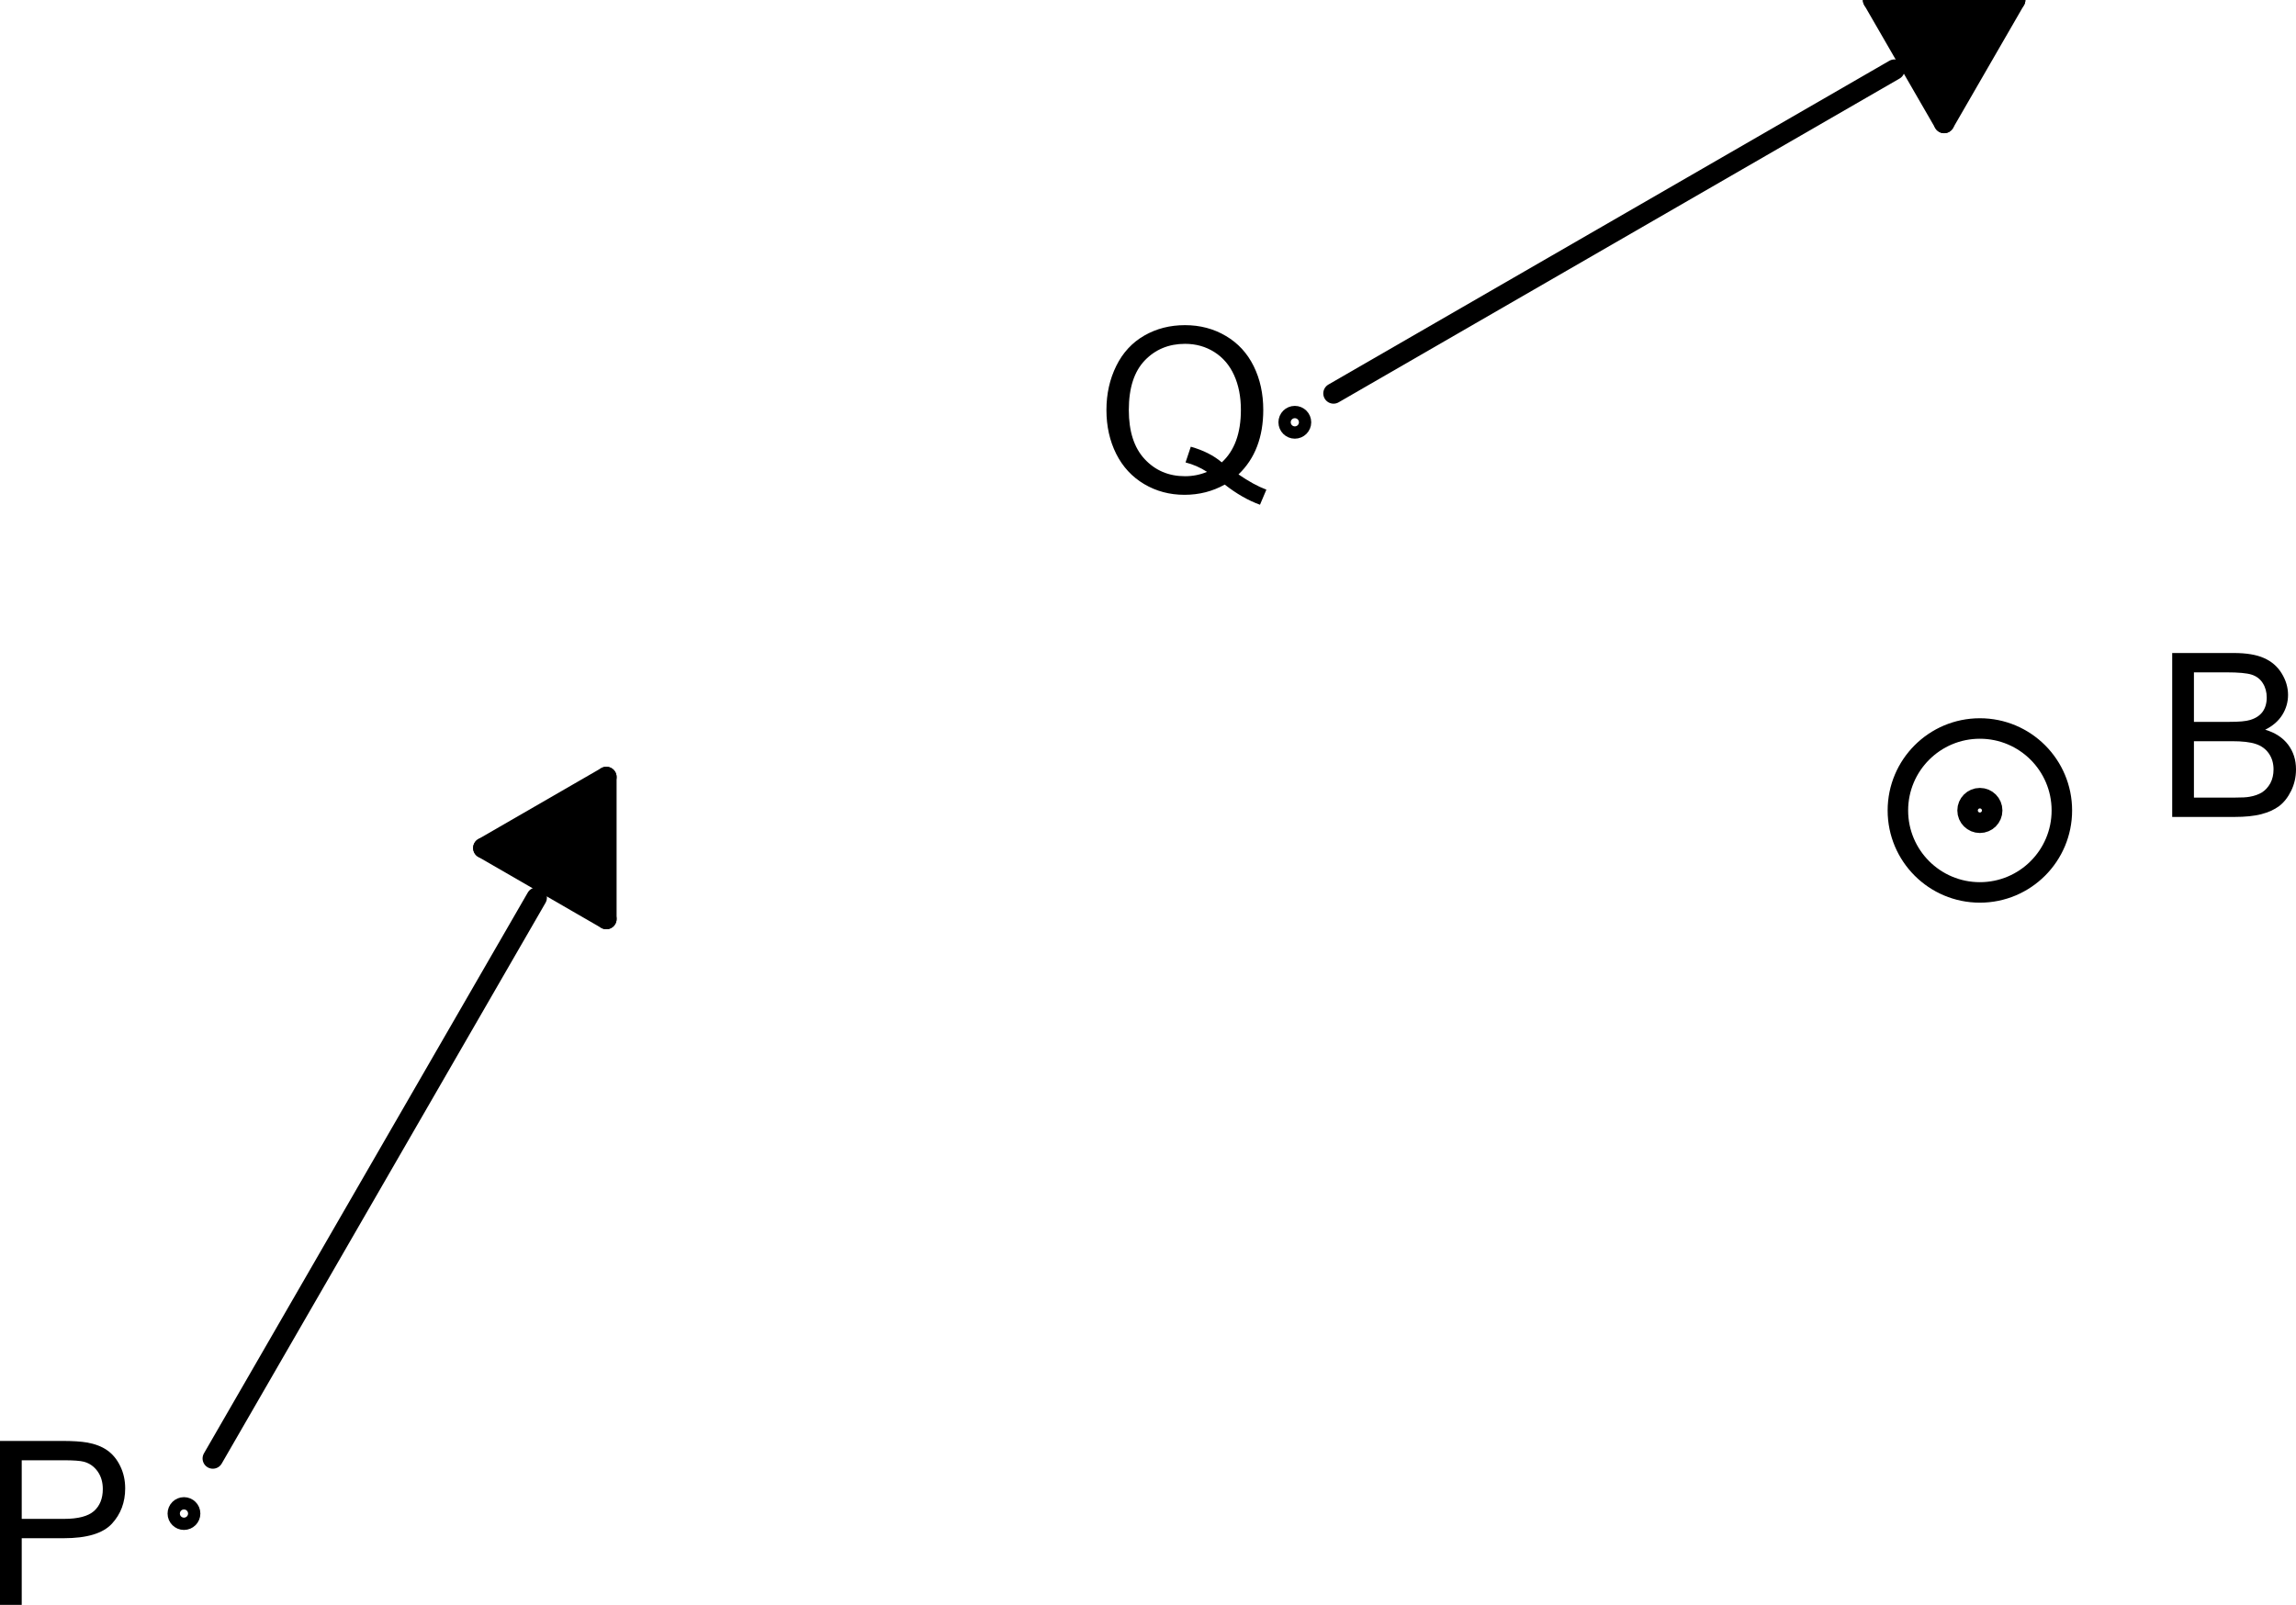 <?xml version="1.0" encoding="UTF-8" standalone="no"?>
<!-- 2014-09-20 06:32:12 Generated by QCAD SVG Exporter -->

<svg
   xmlns:dc="http://purl.org/dc/elements/1.1/"
   xmlns:cc="http://creativecommons.org/ns#"
   xmlns:rdf="http://www.w3.org/1999/02/22-rdf-syntax-ns#"
   xmlns:svg="http://www.w3.org/2000/svg"
   xmlns="http://www.w3.org/2000/svg"
   xmlns:sodipodi="http://sodipodi.sourceforge.net/DTD/sodipodi-0.dtd"
   xmlns:inkscape="http://www.inkscape.org/namespaces/inkscape"
   width="28.006mm"
   height="19.58mm"
   viewBox="33.504 -32.967 28.006 19.58"
   version="1.1"
   style="stroke-linecap:round;stroke-linejoin:round;fill:none"
   id="svg2"
   inkscape:version="0.48.4 r9939"
   sodipodi:docname="06.svg">
  <defs
     id="defs52" />
  <sodipodi:namedview
     pagecolor="#ffffff"
     bordercolor="#666666"
     borderopacity="1"
     objecttolerance="10"
     gridtolerance="10"
     guidetolerance="10"
     inkscape:pageopacity="0"
     inkscape:pageshadow="2"
     inkscape:window-width="640"
     inkscape:window-height="480"
     id="namedview50"
     showgrid="false"
     inkscape:zoom="3.4015875"
     inkscape:cx="49.616753"
     inkscape:cy="34.689686"
     inkscape:window-x="0"
     inkscape:window-y="0"
     inkscape:window-maximized="0"
     inkscape:current-layer="svg2" />
  <g
     transform="scale(1,-1)"
     id="g4">
    <!-- Block Reference -->
    <g
       id="g6">
      <!-- Line -->
      <path
         d="M36.1,15.173 L40.05,22.015 "
         style="stroke:#000000;stroke-width:0.25;"
         id="path8" />
      <!-- Line -->
      <path
         d="M40.9,23.487 L39.4,22.621 "
         style="stroke:#000000;stroke-width:0.25;"
         id="path10" />
      <!-- Line -->
      <path
         d="M39.4,22.621 L40.9,21.755 "
         style="stroke:#000000;stroke-width:0.25;"
         id="path12" />
      <!-- Line -->
      <path
         d="M40.9,21.755 L40.9,23.487 "
         style="stroke:#000000;stroke-width:0.25;"
         id="path14" />
      <!-- Hatch -->
      <path
         d="M40.9,23.487 L39.4,22.621 L40.9,21.755 L40.9,23.487 "
         style="fill:#000000;fill-rule:evenodd;"
         id="path16" />
    </g>
    <!-- Text: P -->
    <g
       id="g18">
      <path
         d="M33.504,13.387 L33.504,15.387 L34.259,15.387 C34.392,15.387 34.493,15.38 34.563,15.368 C34.661,15.351 34.744,15.32 34.81,15.274 C34.876,15.228 34.93,15.164 34.97,15.081 C35.011,14.998 35.031,14.907 35.031,14.808 C35.031,14.638 34.977,14.494 34.869,14.377 C34.76,14.259 34.565,14.2 34.282,14.2 L33.769,14.2 L33.769,13.387 L33.504,13.387 M33.769,14.436 L34.286,14.436 C34.457,14.436 34.578,14.468 34.65,14.531 C34.722,14.595 34.758,14.685 34.758,14.8 C34.758,14.884 34.737,14.955 34.695,15.015 C34.652,15.075 34.597,15.114 34.528,15.133 C34.483,15.145 34.401,15.151 34.281,15.151 L33.769,15.151 L33.769,14.436 "
         style="fill:#000000;fill-rule:evenodd;"
         id="path20" />
    </g>
    <!-- Text: Q -->
    <g
       id="g22">
      <path
         d="M48.611,27.179 C48.734,27.094 48.847,27.032 48.951,26.993 L48.873,26.809 C48.729,26.861 48.586,26.943 48.443,27.055 C48.295,26.972 48.131,26.93 47.952,26.93 C47.771,26.93 47.607,26.974 47.46,27.061 C47.312,27.149 47.199,27.271 47.119,27.43 C47.04,27.588 47,27.766 47,27.965 C47,28.162 47.04,28.341 47.12,28.503 C47.2,28.665 47.314,28.788 47.462,28.873 C47.61,28.958 47.775,29 47.958,29 C48.142,29 48.309,28.956 48.457,28.868 C48.605,28.781 48.718,28.658 48.796,28.5 C48.874,28.342 48.913,28.164 48.913,27.966 C48.913,27.801 48.888,27.653 48.838,27.522 C48.788,27.39 48.712,27.276 48.611,27.179 M48.029,27.517 C48.181,27.474 48.307,27.411 48.407,27.326 C48.562,27.468 48.64,27.681 48.64,27.966 C48.64,28.128 48.612,28.269 48.557,28.39 C48.502,28.511 48.422,28.605 48.316,28.672 C48.21,28.739 48.091,28.772 47.959,28.772 C47.762,28.772 47.598,28.705 47.468,28.57 C47.338,28.434 47.273,28.233 47.273,27.965 C47.273,27.704 47.337,27.505 47.466,27.366 C47.595,27.227 47.759,27.157 47.959,27.157 C48.054,27.157 48.143,27.175 48.227,27.21 C48.144,27.264 48.056,27.302 47.965,27.325 L48.029,27.517 "
         style="fill:#000000;fill-rule:evenodd;"
         id="path24" />
    </g>
    <!-- Block Reference -->
    <g
       id="g26">
      <!-- Line -->
      <path
         d="M49.77,28.167 L56.612,32.117 "
         style="stroke:#000000;stroke-width:0.25;"
         id="path28" />
      <!-- Line -->
      <path
         d="M58.084,32.967 L56.352,32.967 "
         style="stroke:#000000;stroke-width:0.25;"
         id="path30" />
      <!-- Line -->
      <path
         d="M56.352,32.967 L57.218,31.467 "
         style="stroke:#000000;stroke-width:0.25;"
         id="path32" />
      <!-- Line -->
      <path
         d="M57.218,31.467 L58.084,32.967 "
         style="stroke:#000000;stroke-width:0.25;"
         id="path34" />
      <!-- Hatch -->
      <path
         d="M58.084,32.967 L56.352,32.967 L57.218,31.467 L58.084,32.967 "
         style="fill:#000000;fill-rule:evenodd;"
         id="path36" />
    </g>
    <!-- Circle -->
    <circle
       cx="35.748"
       cy="14.501"
       r="0.075"
       style="stroke:#000000;stroke-width:0.25;"
       id="circle38"
       d="m 35.823,14.501 c 0,0.041 -0.034,0.075 -0.075,0.075 -0.041,0 -0.075,-0.034 -0.075,-0.075 0,-0.041 0.034,-0.075 0.075,-0.075 0.041,0 0.075,0.034 0.075,0.075 z" />
    <!-- Circle -->
    <circle
       cx="49.298"
       cy="27.815"
       r="0.075"
       style="stroke:#000000;stroke-width:0.25;"
       id="circle40"
       d="m 49.373,27.815 c 0,0.041 -0.034,0.075 -0.075,0.075 -0.041,0 -0.075,-0.034 -0.075,-0.075 0,-0.041 0.034,-0.075 0.075,-0.075 0.041,0 0.075,0.034 0.075,0.075 z" />
    <!-- Text: B -->
    <g
       id="g42">
      <path
         d="M60,23 L60,25 L60.75,25 C60.903,25 61.026,24.98 61.118,24.939 C61.21,24.899 61.283,24.837 61.335,24.752 C61.387,24.668 61.413,24.58 61.413,24.488 C61.413,24.403 61.39,24.322 61.344,24.247 C61.297,24.171 61.227,24.11 61.134,24.064 C61.255,24.029 61.348,23.968 61.413,23.883 C61.478,23.797 61.51,23.696 61.51,23.58 C61.51,23.486 61.49,23.399 61.451,23.319 C61.411,23.238 61.362,23.176 61.304,23.132 C61.246,23.089 61.173,23.056 61.085,23.033 C60.998,23.011 60.89,23 60.763,23 L60,23 M60.265,24.16 L60.697,24.16 C60.815,24.16 60.899,24.167 60.95,24.183 C61.017,24.203 61.068,24.236 61.102,24.282 C61.136,24.329 61.153,24.387 61.153,24.457 C61.153,24.523 61.137,24.582 61.105,24.632 C61.073,24.683 61.028,24.717 60.969,24.736 C60.91,24.755 60.808,24.764 60.664,24.764 L60.265,24.764 L60.265,24.16 M60.265,23.236 L60.763,23.236 C60.848,23.236 60.908,23.239 60.943,23.246 C61.004,23.256 61.055,23.275 61.096,23.3 C61.136,23.326 61.17,23.363 61.197,23.411 C61.223,23.46 61.236,23.516 61.236,23.58 C61.236,23.654 61.217,23.719 61.179,23.774 C61.141,23.829 61.087,23.868 61.02,23.89 C60.952,23.913 60.855,23.924 60.727,23.924 L60.265,23.924 L60.265,23.236 "
         style="fill:#000000;fill-rule:evenodd;"
         id="path44" />
    </g>
    <!-- Circle -->
    <circle
       cx="57.654"
       cy="23.079"
       r="1"
       style="stroke:#000000;stroke-width:0.25;"
       id="circle46"
       d="m 58.654,23.079 c 0,0.552 -0.448,1 -1,1 -0.552,0 -1,-0.448 -1,-1 0,-0.552 0.448,-1 1,-1 0.552,0 1,0.448 1,1 z" />
    <!-- Circle -->
    <circle
       cx="57.654"
       cy="23.079"
       r="0.15"
       style="stroke:#000000;stroke-width:0.25;"
       id="circle48"
       d="m 57.804,23.079 c 0,0.083 -0.067,0.15 -0.15,0.15 -0.083,0 -0.15,-0.067 -0.15,-0.15 0,-0.083 0.067,-0.15 0.15,-0.15 0.083,0 0.15,0.067 0.15,0.15 z" />
  </g>
</svg>
